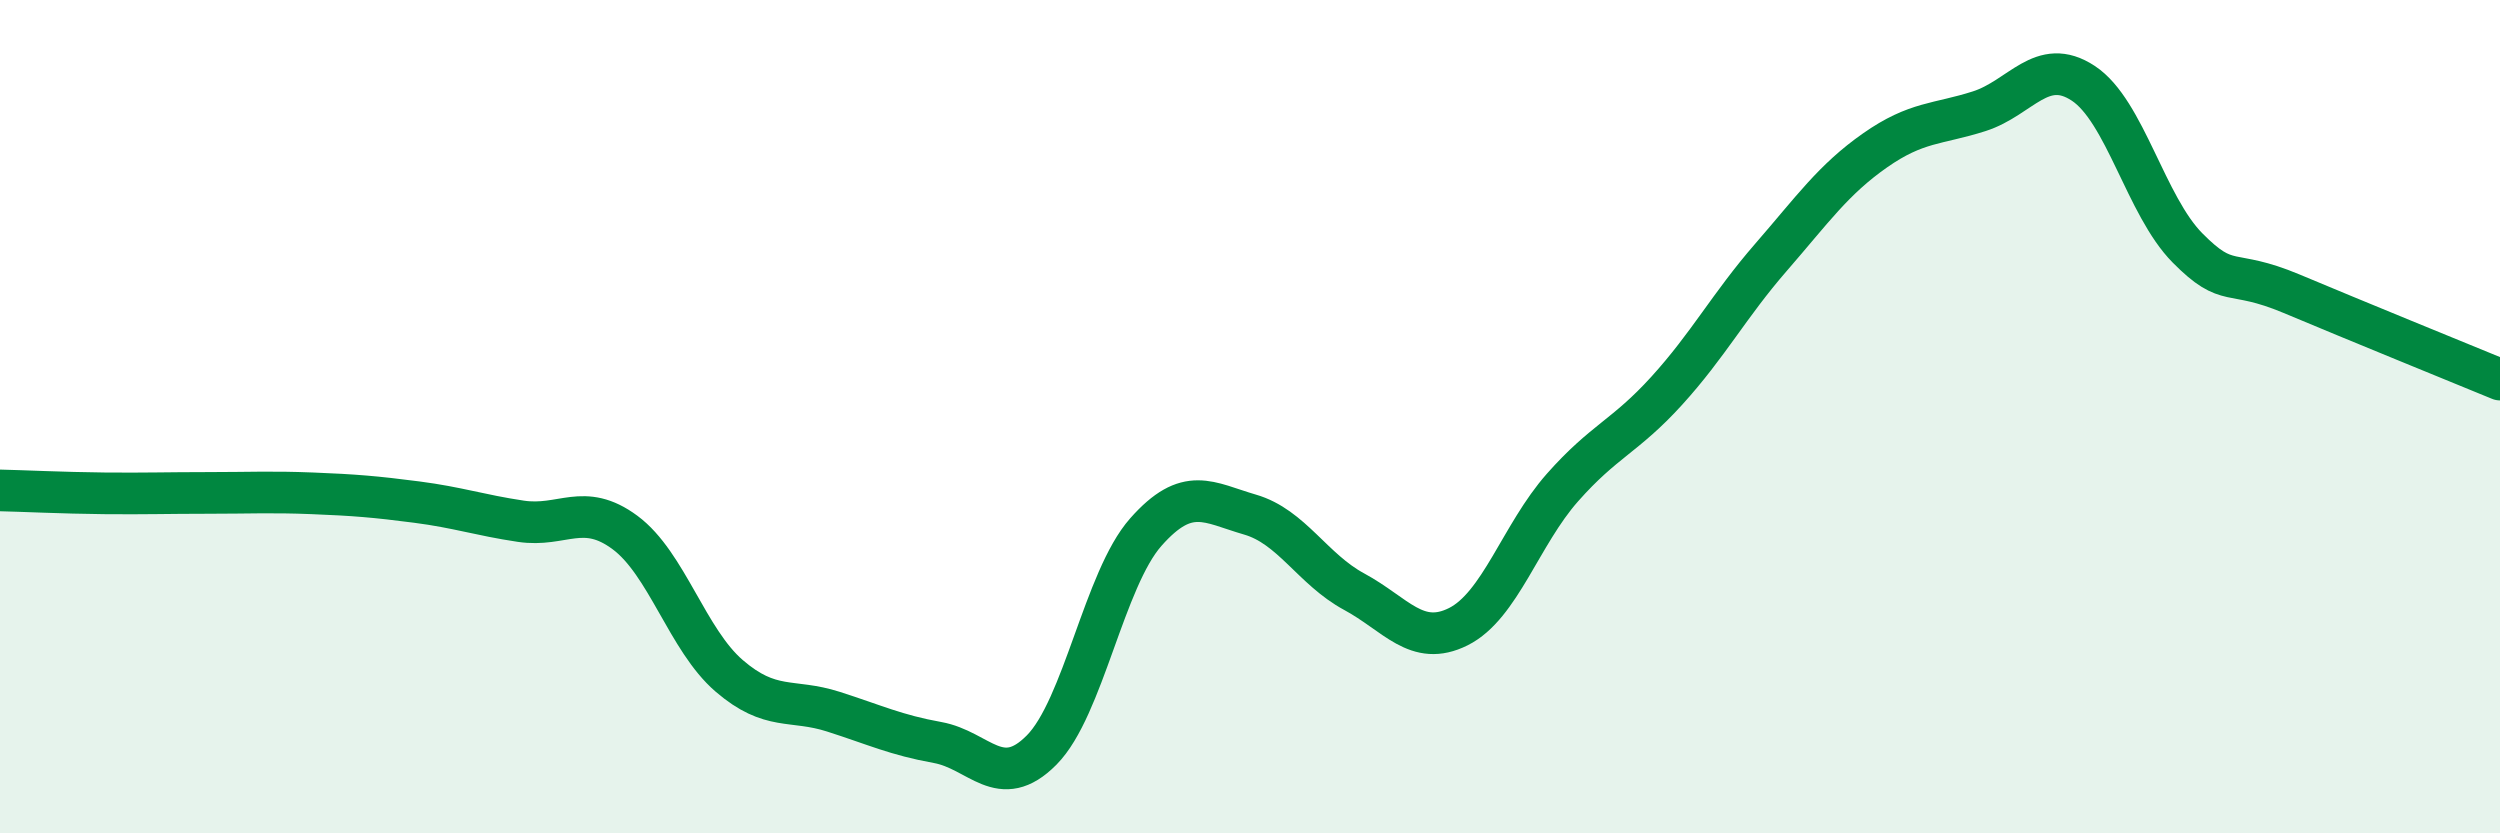 
    <svg width="60" height="20" viewBox="0 0 60 20" xmlns="http://www.w3.org/2000/svg">
      <path
        d="M 0,11.77 C 0.5,11.78 1.5,11.83 2.5,11.84 C 3.5,11.85 4,11.83 5,11.83 C 6,11.83 6.5,11.8 7.5,11.84 C 8.5,11.88 9,11.92 10,12.05 C 11,12.18 11.5,12.36 12.5,12.51 C 13.5,12.66 14,12.04 15,12.78 C 16,13.52 16.5,15.36 17.5,16.22 C 18.5,17.08 19,16.76 20,17.08 C 21,17.4 21.5,17.64 22.5,17.82 C 23.5,18 24,19.01 25,18 C 26,16.99 26.5,13.9 27.5,12.77 C 28.5,11.64 29,12.06 30,12.35 C 31,12.64 31.5,13.66 32.5,14.2 C 33.5,14.74 34,15.54 35,15.04 C 36,14.54 36.5,12.83 37.5,11.7 C 38.5,10.57 39,10.48 40,9.38 C 41,8.28 41.5,7.33 42.5,6.18 C 43.5,5.03 44,4.31 45,3.61 C 46,2.91 46.5,2.99 47.5,2.67 C 48.5,2.35 49,1.34 50,2 C 51,2.66 51.5,4.94 52.5,5.95 C 53.5,6.96 53.5,6.42 55,7.05 C 56.5,7.68 59,8.7 60,9.11L60 20L0 20Z"
        fill="#008740"
        opacity="0.1"
        stroke-linecap="round"
        stroke-linejoin="round"
      />
      <path
        d="M 0,11.77 C 0.5,11.78 1.5,11.83 2.5,11.84 C 3.5,11.85 4,11.83 5,11.83 C 6,11.83 6.5,11.8 7.5,11.84 C 8.5,11.88 9,11.92 10,12.05 C 11,12.18 11.5,12.36 12.5,12.51 C 13.5,12.66 14,12.04 15,12.78 C 16,13.52 16.5,15.36 17.5,16.22 C 18.5,17.08 19,16.76 20,17.08 C 21,17.4 21.5,17.64 22.5,17.82 C 23.5,18 24,19.01 25,18 C 26,16.99 26.5,13.9 27.5,12.77 C 28.5,11.64 29,12.06 30,12.35 C 31,12.64 31.5,13.66 32.5,14.2 C 33.5,14.74 34,15.54 35,15.04 C 36,14.54 36.5,12.83 37.5,11.7 C 38.5,10.57 39,10.48 40,9.38 C 41,8.28 41.5,7.33 42.5,6.18 C 43.5,5.03 44,4.31 45,3.61 C 46,2.91 46.5,2.99 47.5,2.67 C 48.5,2.35 49,1.34 50,2 C 51,2.66 51.5,4.94 52.5,5.95 C 53.5,6.96 53.5,6.42 55,7.05 C 56.5,7.68 59,8.7 60,9.11"
        stroke="#008740"
        stroke-width="1"
        fill="none"
        stroke-linecap="round"
        stroke-linejoin="round"
      />
    </svg>
  